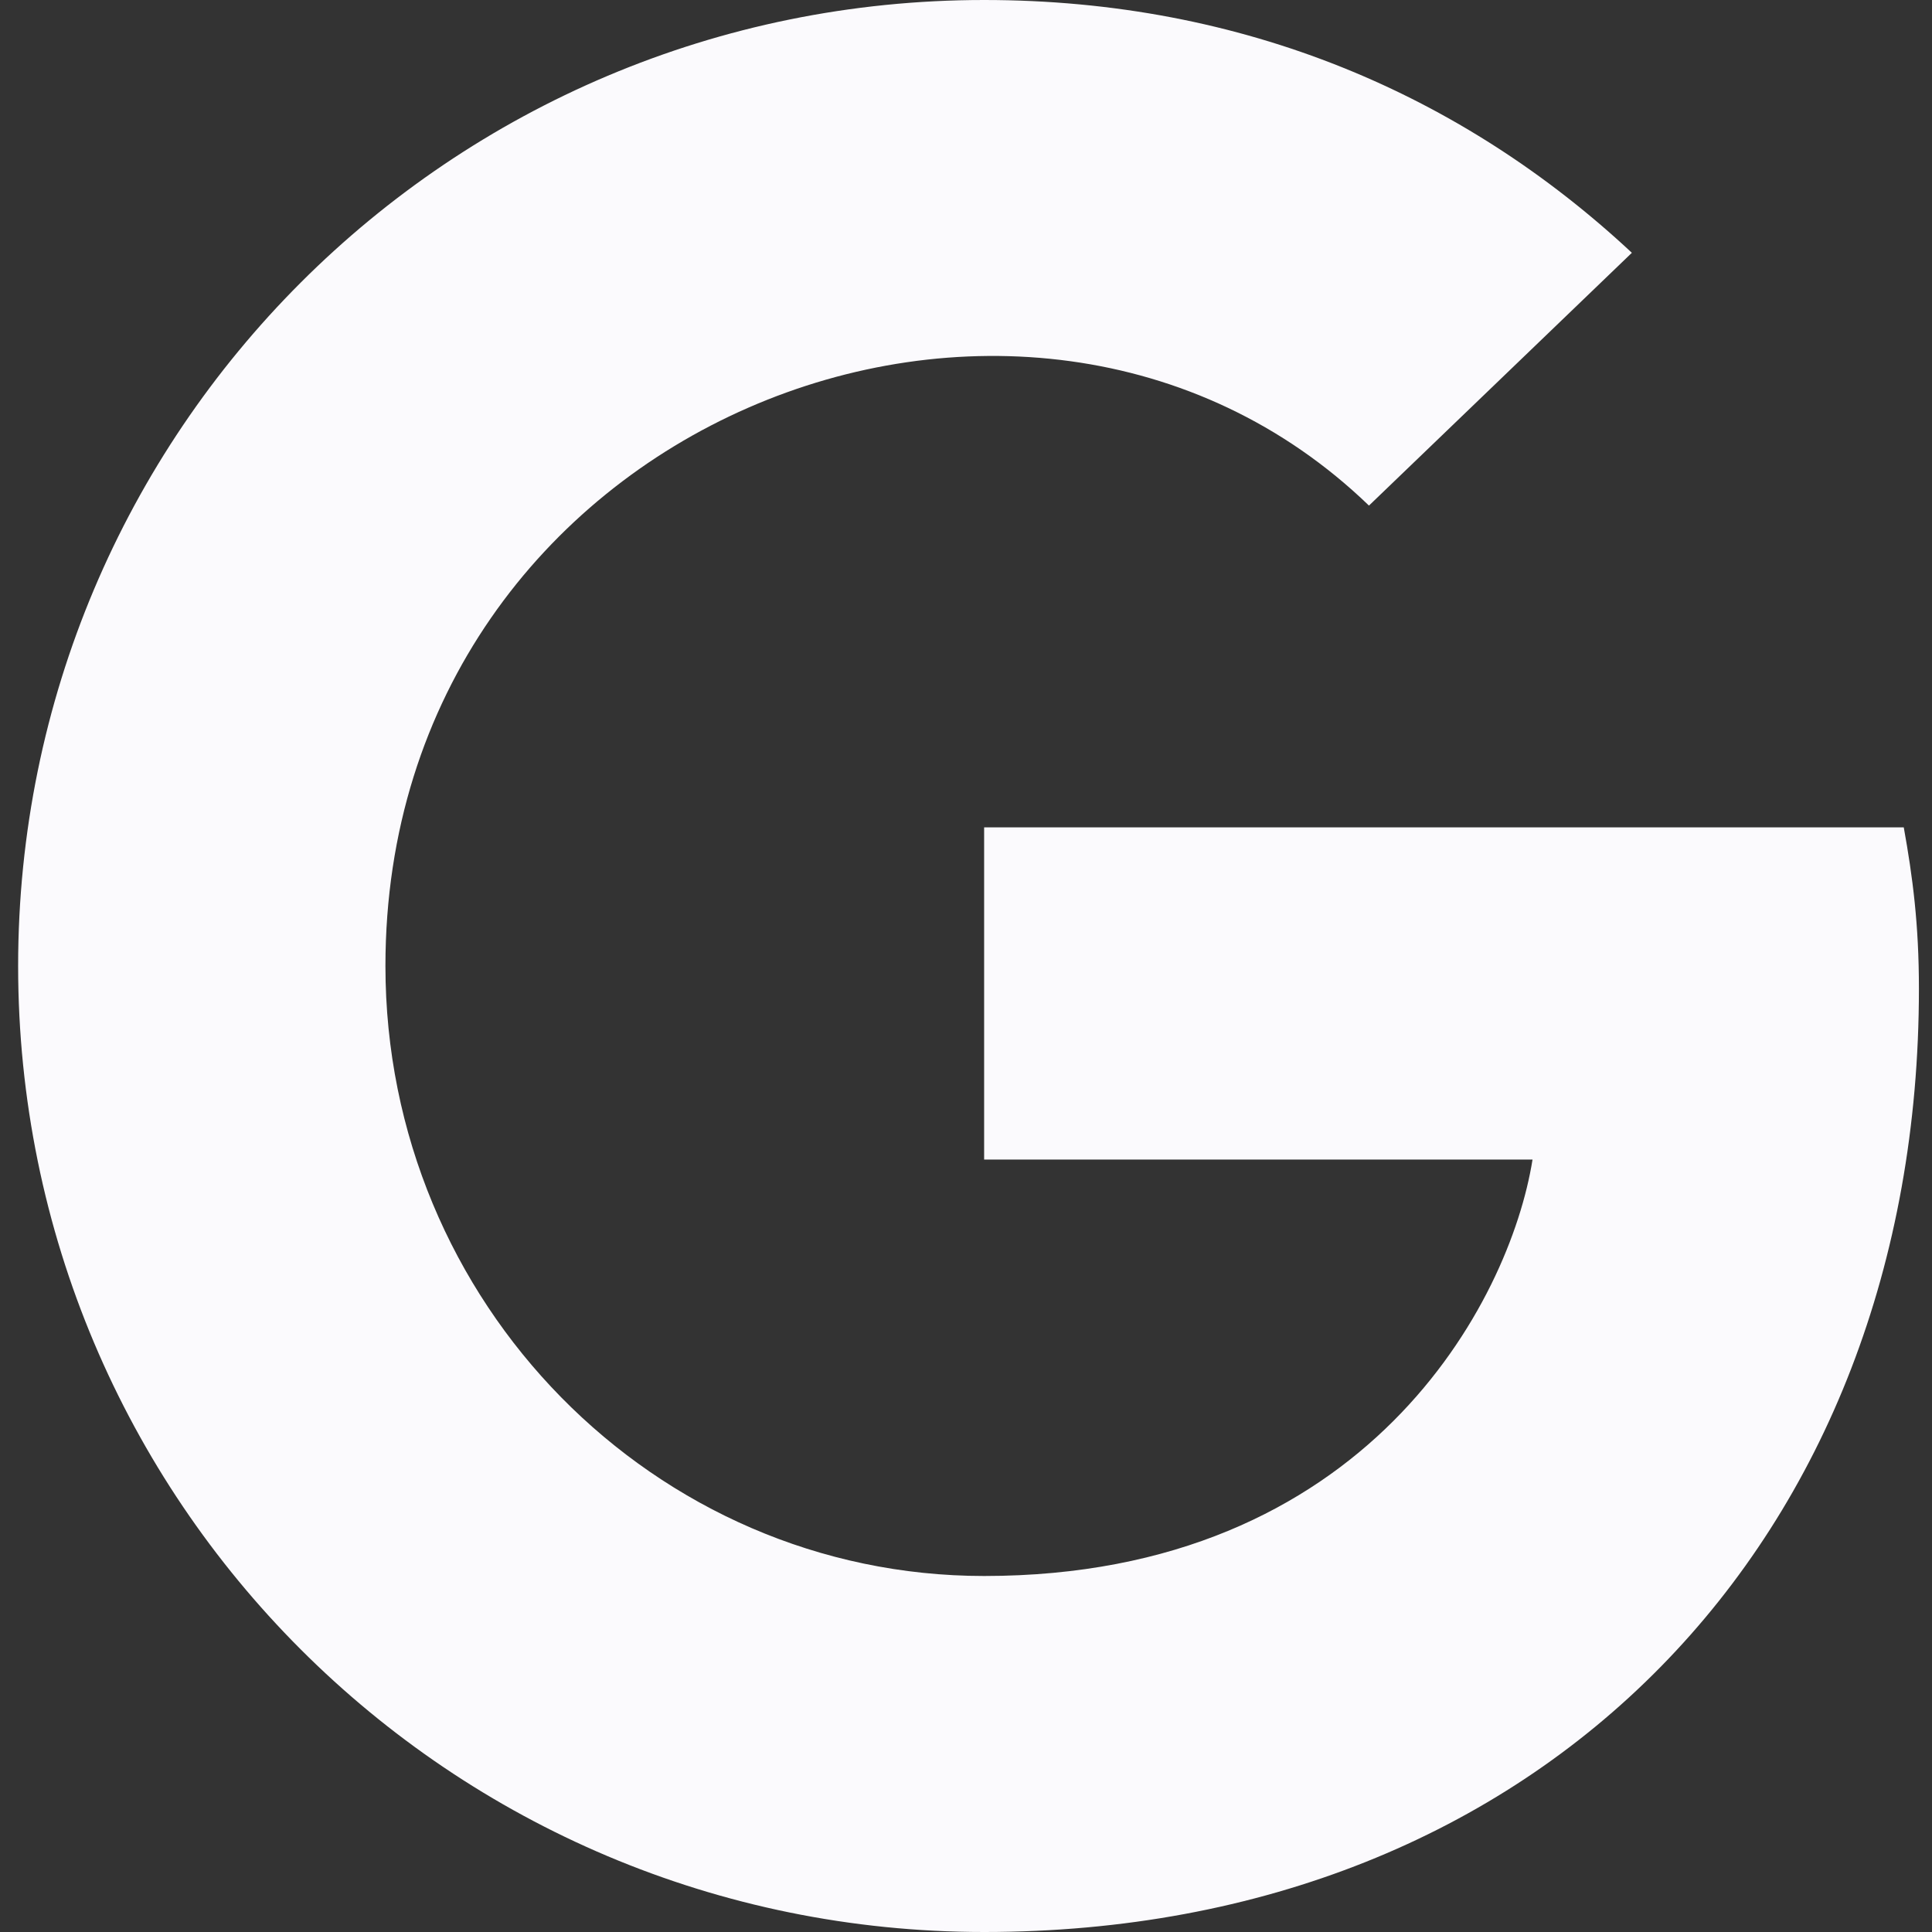 <svg width="26" height="26" viewBox="0 0 26 26" fill="none" xmlns="http://www.w3.org/2000/svg">
<rect x="0" y="0" width="26" height="26" fill="#333333" stroke="none"/>
<path d="M25.824 13.304C25.824 20.721 20.745 26 13.244 26C6.052 26 0.244 20.192 0.244 13C0.244 5.808 6.052 0 13.244 0C16.745 0 19.691 1.284 21.961 3.402L18.423 6.804C13.794 2.338 5.187 5.693 5.187 13C5.187 17.534 8.809 21.209 13.244 21.209C18.391 21.209 20.32 17.518 20.624 15.605H13.244V11.134H25.62C25.74 11.8 25.824 12.439 25.824 13.304Z" fill="#FBFAFD"/>
</svg>
